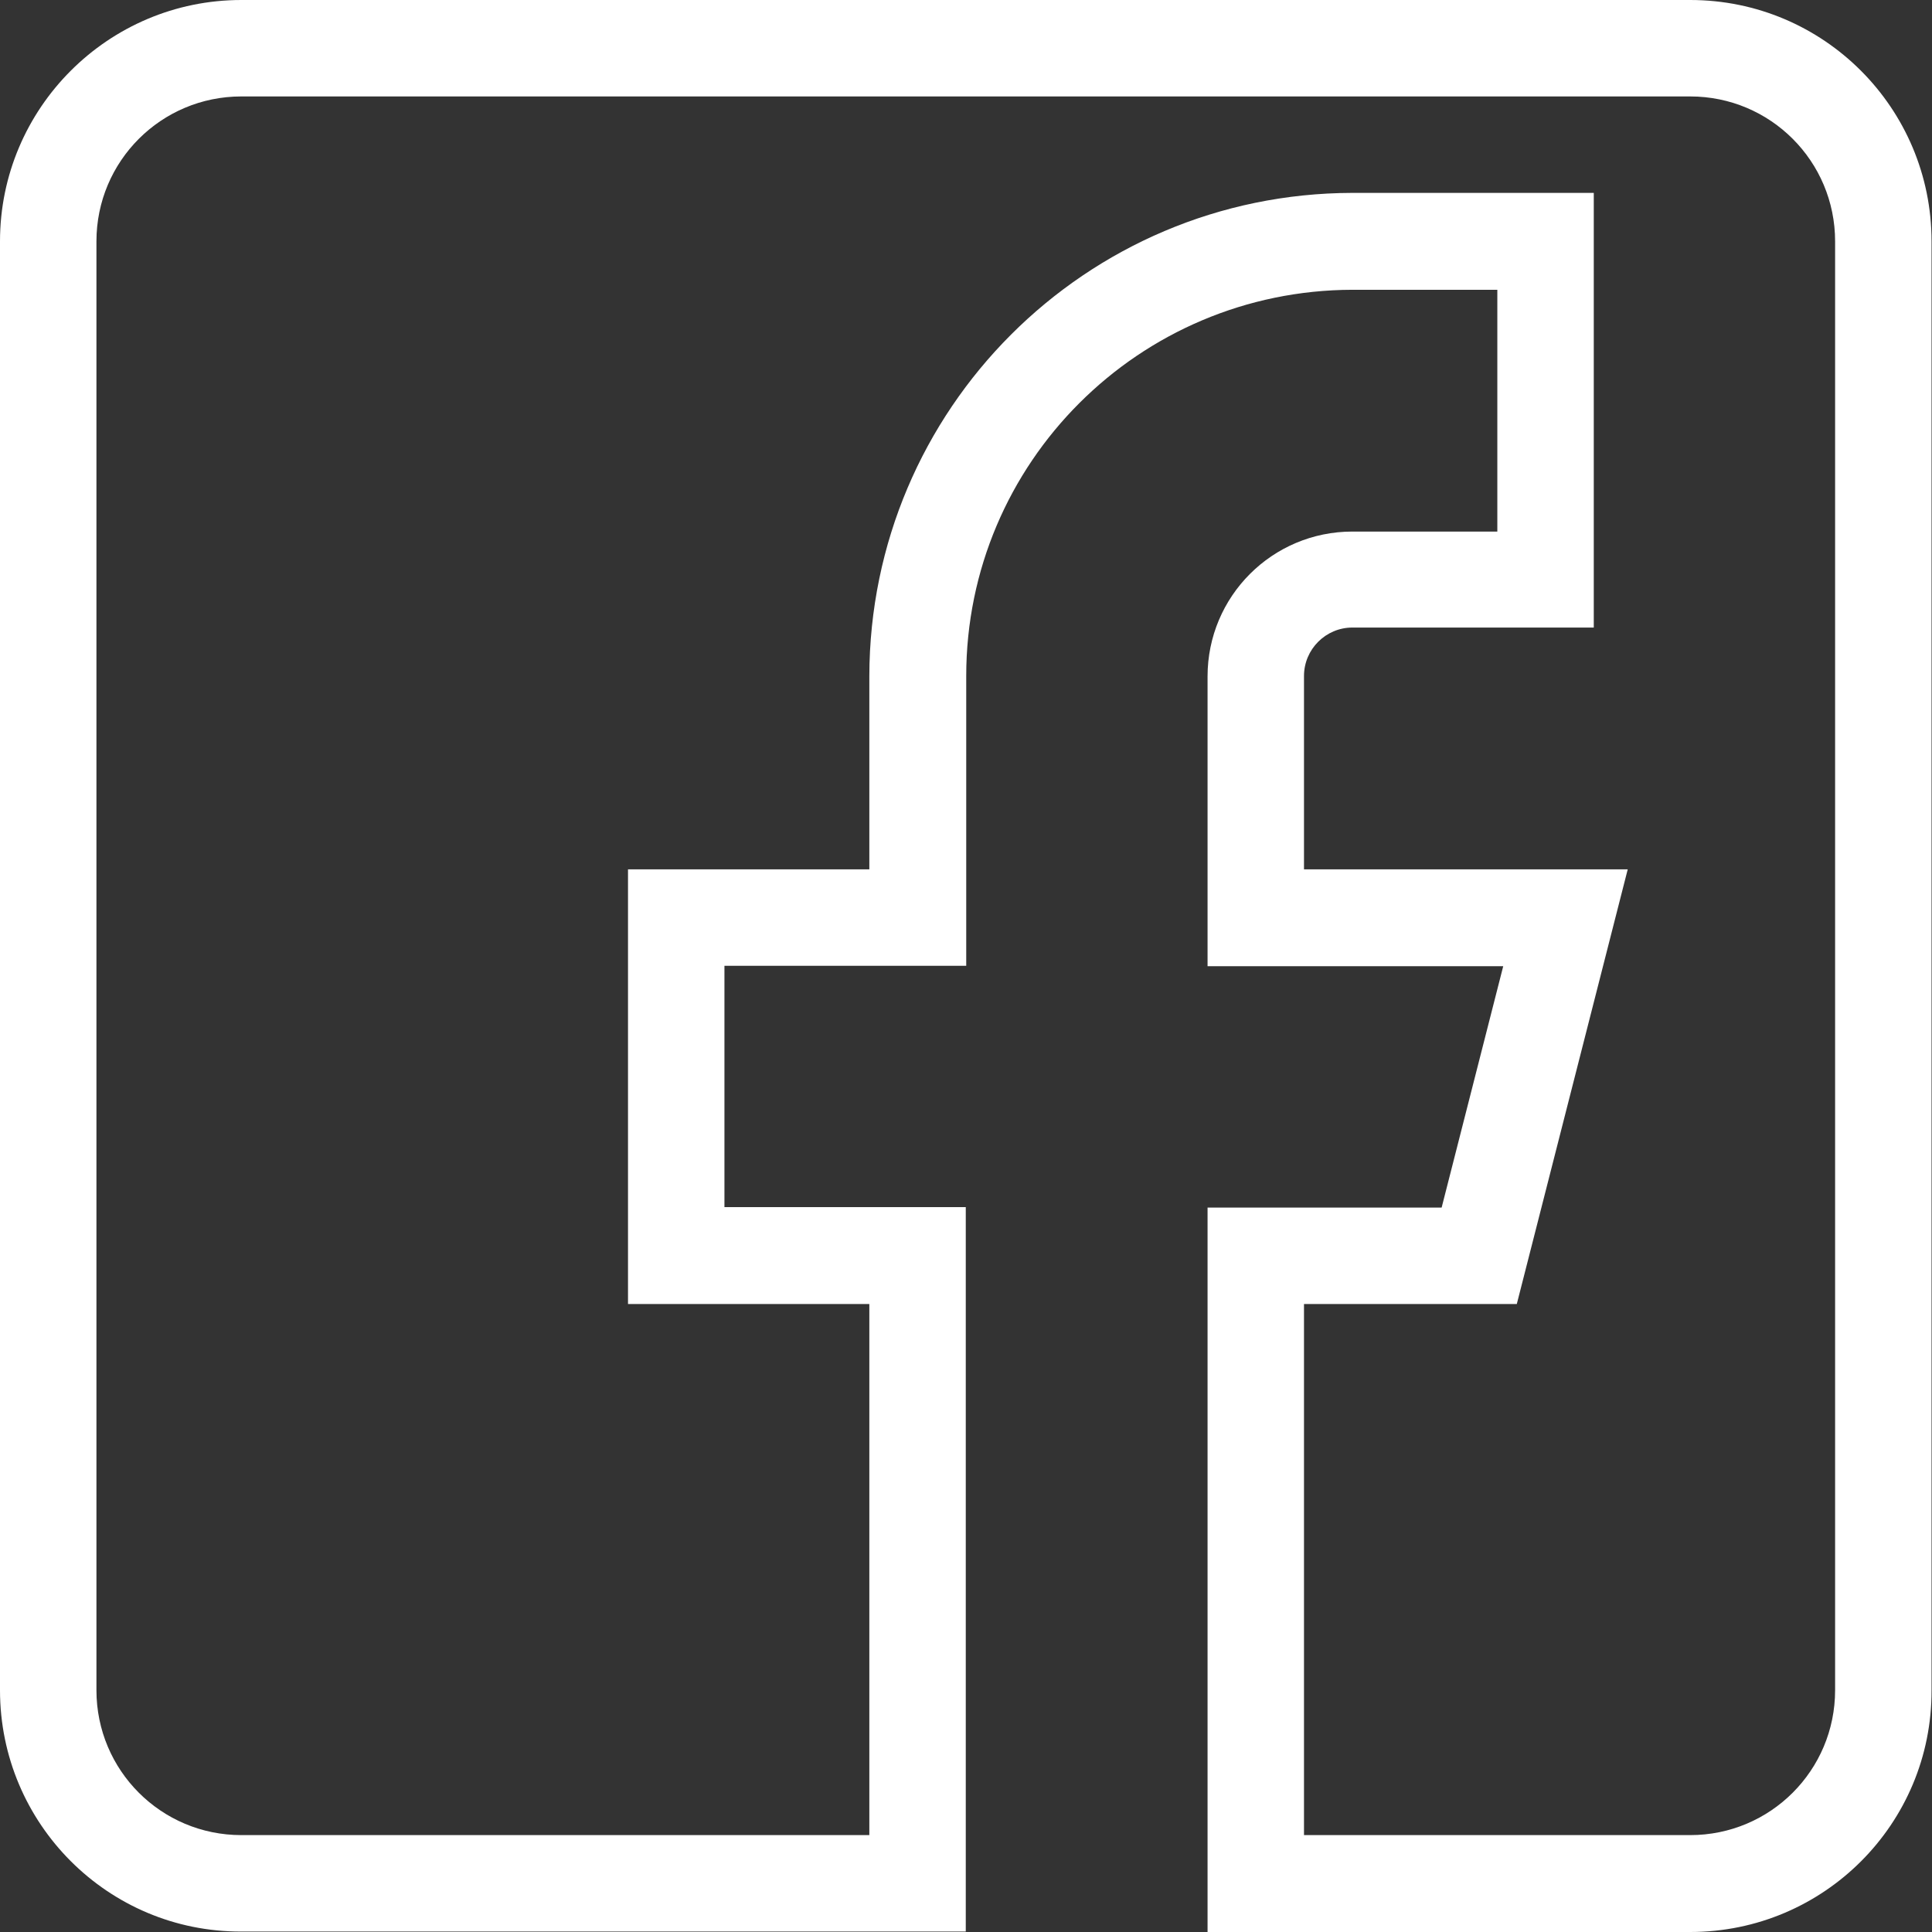 <?xml version="1.0" encoding="utf-8"?>
<!-- Generator: Adobe Illustrator 27.0.1, SVG Export Plug-In . SVG Version: 6.00 Build 0)  -->
<svg version="1.1" id="Ebene_1" xmlns="http://www.w3.org/2000/svg" xmlns:xlink="http://www.w3.org/1999/xlink" x="0px" y="0px"
	 viewBox="0 0 426.7 426.7" style="enable-background:new 0 0 426.7 426.7;" xml:space="preserve">
<rect x="0" y="0" width="426.7" height="426.7" fill="#333333" stroke="none"/>
<style type="text/css">
	.st0{fill:#FFFFFF;}
</style>
<path class="st0" d="M373.3,426.7H266.7v-160h51.7l13.6-53.3h-65.3v-64c0-17.7,14.3-32,32-32h32V64h-32
	c-47.1,0.1-85.3,38.2-85.3,85.3v64H160v53.3h53.3v160h-160C23.9,426.7,0,402.8,0,373.3v-320C0,23.9,23.9,0,53.3,0h320
	c29.5,0,53.3,23.9,53.3,53.3v320C426.7,402.8,402.8,426.7,373.3,426.7z M288,405.3h85.3c17.7,0,32-14.3,32-32v-320
	c0-17.7-14.3-32-32-32h-320c-17.7,0-32,14.3-32,32v320c0,17.7,14.3,32,32,32H192V288h-53.3v-96H192v-42.7
	c0.1-58.9,47.8-106.6,106.7-106.7H352v96h-53.3c-5.9,0-10.7,4.8-10.7,10.7V192h71.5l-24.5,96H288V405.3z"/>
</svg>
